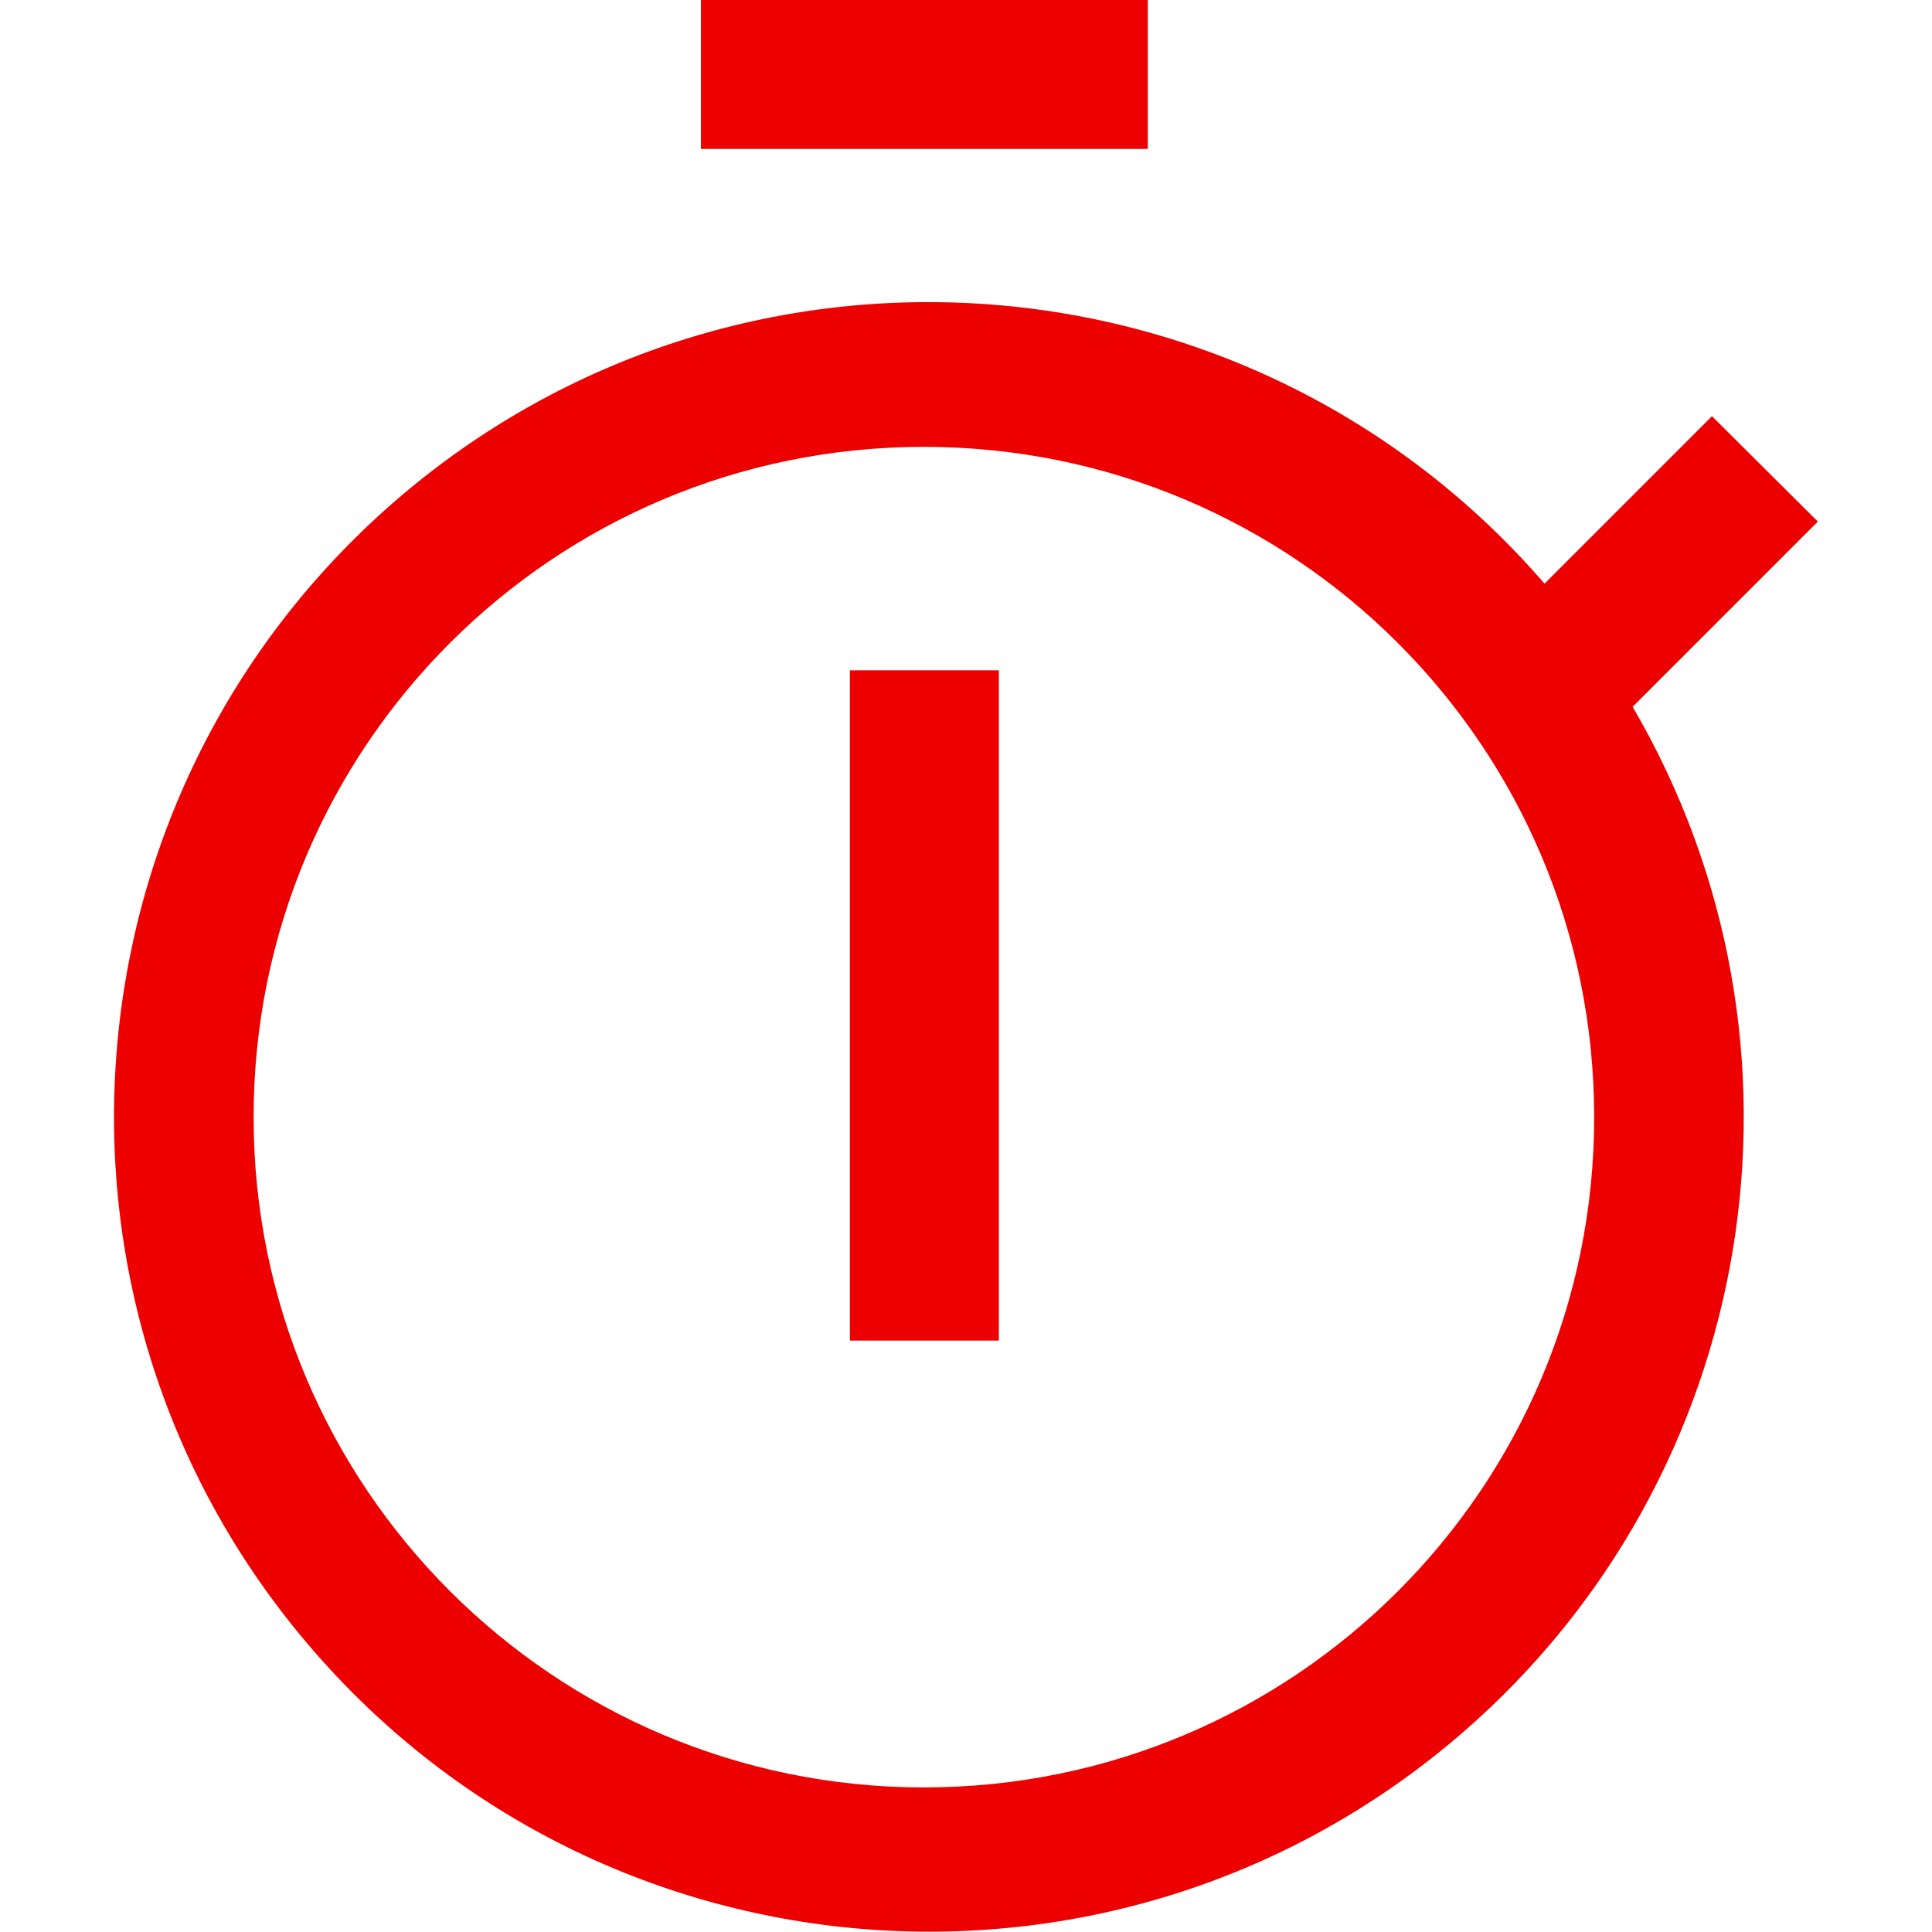 <?xml version="1.0" encoding="UTF-8"?>
<svg id="Livello_1" data-name="Livello 1" xmlns="http://www.w3.org/2000/svg" viewBox="0 0 39.69 39.69">
  <defs>
    <style>
      .cls-1 {
        fill: #ed0100;
        stroke-width: 0px;
      }
    </style>
  </defs>
  <g id="timer">
    <path id="Tracciato_2" data-name="Tracciato 2" class="cls-1" d="m17.46,13.77h3.06v13.77h-3.06v-13.77Z"/>
    <path id="Tracciato_3" data-name="Tracciato 3" class="cls-1" d="m14.4,0h9.18v3.06h-9.18V0Z"/>
    <path id="Tracciato_4" data-name="Tracciato 4" class="cls-1" d="m37.34,10.71l-2.17-2.16-3.44,3.44c-6.05-6.99-16.62-7.75-23.61-1.7C1.13,16.35.38,26.92,6.43,33.9c6.05,6.99,16.62,7.75,23.61,1.7,6.09-5.27,7.56-14.13,3.5-21.08l3.81-3.81Zm-18.36,26.01c-7.6,0-13.77-6.16-13.77-13.77s6.16-13.77,13.77-13.77,13.77,6.16,13.77,13.77-6.16,13.77-13.77,13.77Z"/>
  </g>
</svg>
